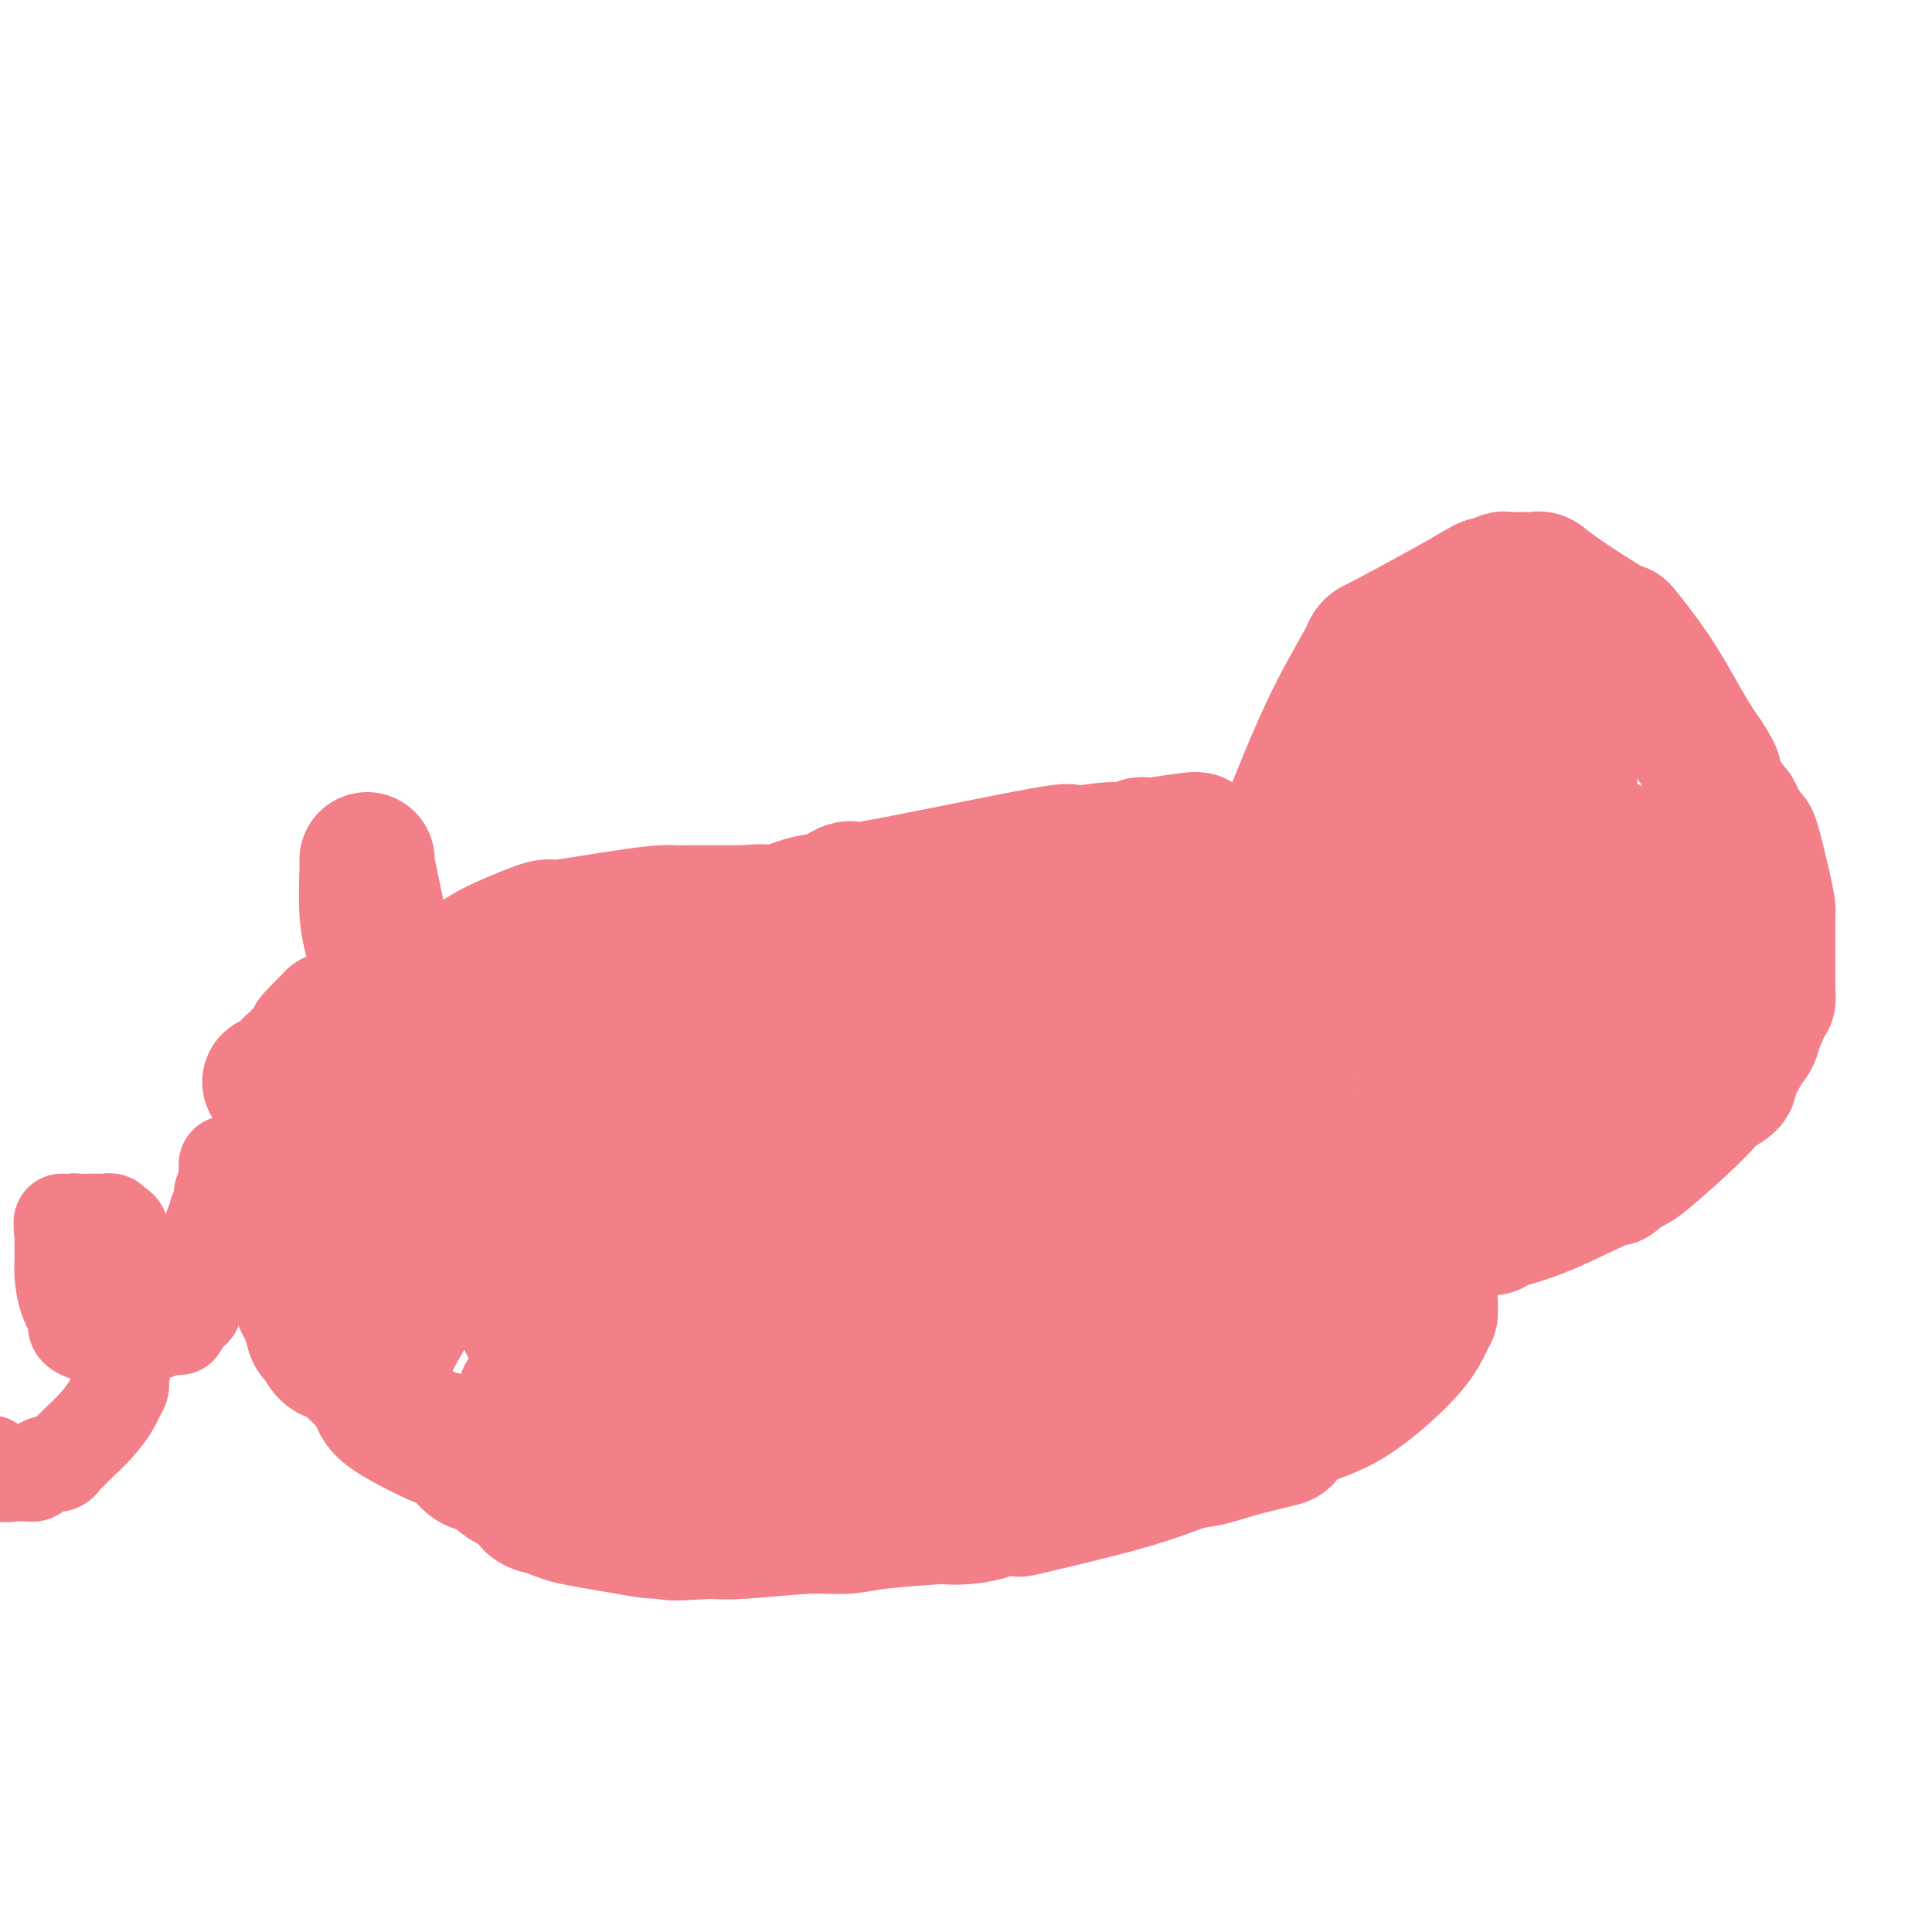 <svg viewBox='0 0 400 400' version='1.1' xmlns='http://www.w3.org/2000/svg' xmlns:xlink='http://www.w3.org/1999/xlink'><g fill='none' stroke='#F37F89' stroke-width='28' stroke-linecap='round' stroke-linejoin='round'><path d='M56,224c-0.119,0.008 -0.238,0.016 0,0c0.238,-0.016 0.835,-0.057 1,0c0.165,0.057 -0.100,0.213 0,0c0.100,-0.213 0.566,-0.793 1,-1c0.434,-0.207 0.834,-0.041 1,0c0.166,0.041 0.096,-0.045 0,0c-0.096,0.045 -0.219,0.220 0,0c0.219,-0.220 0.781,-0.833 1,-1c0.219,-0.167 0.096,0.114 0,0c-0.096,-0.114 -0.166,-0.622 0,-1c0.166,-0.378 0.569,-0.626 1,-1c0.431,-0.374 0.890,-0.873 1,-1c0.110,-0.127 -0.129,0.120 0,0c0.129,-0.120 0.627,-0.606 1,-1c0.373,-0.394 0.622,-0.697 1,-1c0.378,-0.303 0.885,-0.607 1,-1c0.115,-0.393 -0.161,-0.875 0,-1c0.161,-0.125 0.760,0.107 1,0c0.240,-0.107 0.120,-0.554 0,-1'/><path d='M66,214c1.729,-1.785 1.051,-1.249 1,-1c-0.051,0.249 0.525,0.210 1,0c0.475,-0.210 0.848,-0.592 1,-1c0.152,-0.408 0.082,-0.841 0,-1c-0.082,-0.159 -0.175,-0.045 0,0c0.175,0.045 0.618,0.019 1,0c0.382,-0.019 0.703,-0.032 1,0c0.297,0.032 0.569,0.111 1,0c0.431,-0.111 1.019,-0.410 2,-1c0.981,-0.590 2.354,-1.472 4,-2c1.646,-0.528 3.566,-0.703 5,-1c1.434,-0.297 2.382,-0.715 3,-1c0.618,-0.285 0.906,-0.435 2,-1c1.094,-0.565 2.992,-1.545 4,-2c1.008,-0.455 1.124,-0.385 2,-1c0.876,-0.615 2.513,-1.917 4,-3c1.487,-1.083 2.826,-1.949 5,-3c2.174,-1.051 5.184,-2.288 7,-3c1.816,-0.712 2.436,-0.898 3,-1c0.564,-0.102 1.070,-0.118 1,0c-0.070,0.118 -0.716,0.371 2,0c2.716,-0.371 8.795,-1.367 13,-2c4.205,-0.633 6.535,-0.902 8,-1c1.465,-0.098 2.066,-0.026 3,0c0.934,0.026 2.200,0.007 3,0c0.800,-0.007 1.134,-0.002 2,0c0.866,0.002 2.262,0.001 3,0c0.738,-0.001 0.816,-0.000 1,0c0.184,0.000 0.473,0.000 1,0c0.527,-0.000 1.294,-0.000 2,0c0.706,0.000 1.353,0.000 2,0'/><path d='M154,189c6.414,-0.456 1.949,-0.095 1,0c-0.949,0.095 1.619,-0.075 3,0c1.381,0.075 1.575,0.395 3,0c1.425,-0.395 4.080,-1.506 6,-2c1.920,-0.494 3.105,-0.373 5,-1c1.895,-0.627 4.499,-2.004 4,-2c-0.499,0.004 -4.100,1.389 4,0c8.100,-1.389 27.900,-5.553 36,-7c8.100,-1.447 4.500,-0.178 5,0c0.500,0.178 5.101,-0.737 8,-1c2.899,-0.263 4.096,0.126 5,0c0.904,-0.126 1.514,-0.766 2,-1c0.486,-0.234 0.848,-0.063 1,0c0.152,0.063 0.092,0.017 0,0c-0.092,-0.017 -0.218,-0.005 0,0c0.218,0.005 0.780,0.001 1,0c0.220,-0.001 0.098,-0.000 0,0c-0.098,0.000 -0.171,0.000 0,0c0.171,-0.000 0.585,-0.000 1,0'/><path d='M239,175c14.217,-2.209 7.259,-0.732 6,0c-1.259,0.732 3.179,0.718 5,1c1.821,0.282 1.024,0.860 1,1c-0.024,0.140 0.725,-0.160 1,0c0.275,0.160 0.078,0.779 0,1c-0.078,0.221 -0.036,0.045 0,0c0.036,-0.045 0.066,0.041 0,0c-0.066,-0.041 -0.228,-0.208 0,0c0.228,0.208 0.847,0.790 1,1c0.153,0.210 -0.160,0.048 0,0c0.160,-0.048 0.794,0.018 1,0c0.206,-0.018 -0.015,-0.120 0,0c0.015,0.120 0.267,0.463 2,1c1.733,0.537 4.947,1.269 8,2c3.053,0.731 5.946,1.463 8,2c2.054,0.537 3.268,0.880 4,1c0.732,0.120 0.980,0.018 1,0c0.020,-0.018 -0.189,0.048 0,0c0.189,-0.048 0.776,-0.209 1,0c0.224,0.209 0.084,0.787 0,1c-0.084,0.213 -0.111,0.061 0,0c0.111,-0.061 0.359,-0.030 1,0c0.641,0.030 1.674,0.061 2,0c0.326,-0.061 -0.056,-0.214 0,0c0.056,0.214 0.551,0.793 1,1c0.449,0.207 0.852,0.041 1,0c0.148,-0.041 0.040,0.041 0,0c-0.040,-0.041 -0.011,-0.207 0,0c0.011,0.207 0.003,0.786 0,1c-0.003,0.214 -0.001,0.061 0,0c0.001,-0.061 0.000,-0.031 0,0'/><path d='M283,188c6.823,1.950 1.880,0.327 0,0c-1.880,-0.327 -0.696,0.644 0,1c0.696,0.356 0.904,0.098 1,0c0.096,-0.098 0.081,-0.034 0,0c-0.081,0.034 -0.229,0.039 0,0c0.229,-0.039 0.836,-0.122 1,0c0.164,0.122 -0.114,0.448 0,1c0.114,0.552 0.619,1.329 1,2c0.381,0.671 0.638,1.238 1,2c0.362,0.762 0.829,1.721 1,2c0.171,0.279 0.046,-0.123 0,0c-0.046,0.123 -0.012,0.769 0,1c0.012,0.231 0.003,0.047 0,0c-0.003,-0.047 -0.001,0.044 0,0c0.001,-0.044 0.000,-0.223 0,0c-0.000,0.223 -0.000,0.848 0,1c0.000,0.152 0.000,-0.170 0,0c-0.000,0.170 -0.001,0.833 0,1c0.001,0.167 0.005,-0.160 0,0c-0.005,0.160 -0.017,0.809 0,1c0.017,0.191 0.064,-0.075 0,0c-0.064,0.075 -0.237,0.489 0,1c0.237,0.511 0.886,1.117 1,1c0.114,-0.117 -0.305,-0.957 0,0c0.305,0.957 1.336,3.709 2,6c0.664,2.291 0.962,4.119 1,5c0.038,0.881 -0.183,0.813 0,1c0.183,0.187 0.771,0.627 1,1c0.229,0.373 0.100,0.677 0,1c-0.100,0.323 -0.171,0.664 0,1c0.171,0.336 0.586,0.668 1,1'/><path d='M294,218c1.701,4.851 0.455,1.979 0,1c-0.455,-0.979 -0.118,-0.065 0,0c0.118,0.065 0.016,-0.718 0,5c-0.016,5.718 0.052,17.937 0,24c-0.052,6.063 -0.224,5.971 0,6c0.224,0.029 0.845,0.178 1,1c0.155,0.822 -0.155,2.315 0,3c0.155,0.685 0.773,0.561 1,1c0.227,0.439 0.061,1.441 0,2c-0.061,0.559 -0.016,0.674 0,1c0.016,0.326 0.004,0.864 0,1c-0.004,0.136 -0.001,-0.128 0,0c0.001,0.128 0.000,0.650 0,1c-0.000,0.350 -0.000,0.529 0,1c0.000,0.471 0.000,1.236 0,2'/><path d='M296,267c0.308,7.798 0.078,2.794 0,1c-0.078,-1.794 -0.004,-0.378 0,1c0.004,1.378 -0.064,2.718 0,3c0.064,0.282 0.258,-0.494 0,0c-0.258,0.494 -0.967,2.259 -2,4c-1.033,1.741 -2.390,3.460 -5,6c-2.610,2.540 -6.475,5.902 -10,8c-3.525,2.098 -6.711,2.934 -9,4c-2.289,1.066 -3.679,2.364 -4,3c-0.321,0.636 0.429,0.611 -1,1c-1.429,0.389 -5.035,1.191 -8,2c-2.965,0.809 -5.287,1.625 -7,2c-1.713,0.375 -2.816,0.310 -5,1c-2.184,0.690 -5.451,2.135 -12,4c-6.549,1.865 -16.382,4.150 -20,5c-3.618,0.850 -1.020,0.267 -1,0c0.020,-0.267 -2.538,-0.216 -4,0c-1.462,0.216 -1.829,0.596 -3,1c-1.171,0.404 -3.147,0.830 -5,1c-1.853,0.170 -3.583,0.083 -4,0c-0.417,-0.083 0.480,-0.162 -2,0c-2.480,0.162 -8.336,0.566 -12,1c-3.664,0.434 -5.137,0.900 -7,1c-1.863,0.100 -4.117,-0.165 -8,0c-3.883,0.165 -9.395,0.762 -13,1c-3.605,0.238 -5.302,0.119 -7,0'/><path d='M147,317c-11.621,0.765 -7.673,0.176 -7,0c0.673,-0.176 -1.928,0.059 -4,0c-2.072,-0.059 -3.616,-0.412 -7,-1c-3.384,-0.588 -8.609,-1.412 -11,-2c-2.391,-0.588 -1.949,-0.942 -2,-1c-0.051,-0.058 -0.595,0.178 -1,0c-0.405,-0.178 -0.669,-0.772 -1,-1c-0.331,-0.228 -0.727,-0.090 -1,0c-0.273,0.090 -0.422,0.133 -1,0c-0.578,-0.133 -1.586,-0.440 -2,-1c-0.414,-0.560 -0.234,-1.373 -1,-2c-0.766,-0.627 -2.479,-1.070 -4,-2c-1.521,-0.930 -2.851,-2.349 -4,-3c-1.149,-0.651 -2.119,-0.535 -3,-1c-0.881,-0.465 -1.674,-1.510 -2,-2c-0.326,-0.490 -0.185,-0.425 -1,-1c-0.815,-0.575 -2.584,-1.791 -3,-2c-0.416,-0.209 0.523,0.589 -1,0c-1.523,-0.589 -5.508,-2.564 -8,-4c-2.492,-1.436 -3.490,-2.331 -4,-3c-0.510,-0.669 -0.532,-1.111 -1,-2c-0.468,-0.889 -1.382,-2.226 -2,-3c-0.618,-0.774 -0.941,-0.985 -1,-1c-0.059,-0.015 0.146,0.167 0,0c-0.146,-0.167 -0.645,-0.683 -1,-1c-0.355,-0.317 -0.567,-0.436 -1,-1c-0.433,-0.564 -1.086,-1.574 -2,-2c-0.914,-0.426 -2.090,-0.269 -3,-1c-0.910,-0.731 -1.553,-2.351 -2,-3c-0.447,-0.649 -0.699,-0.328 -1,-1c-0.301,-0.672 -0.650,-2.336 -1,-4'/><path d='M64,272c-2.547,-3.587 -1.415,-3.055 -1,-3c0.415,0.055 0.111,-0.366 0,-1c-0.111,-0.634 -0.030,-1.480 0,-2c0.030,-0.520 0.008,-0.716 0,-1c-0.008,-0.284 -0.002,-0.658 0,-1c0.002,-0.342 0.001,-0.652 0,-1c-0.001,-0.348 -0.000,-0.733 0,-1c0.000,-0.267 0.000,-0.414 0,-1c-0.000,-0.586 -0.000,-1.610 0,-2c0.000,-0.390 0.000,-0.145 0,0c-0.000,0.145 -0.000,0.192 0,0c0.000,-0.192 0.000,-0.622 0,-1c-0.000,-0.378 -0.000,-0.704 0,-1c0.000,-0.296 0.000,-0.563 0,-1c-0.000,-0.437 0.000,-1.044 0,-2c-0.000,-0.956 -0.000,-2.260 0,-3c0.000,-0.740 0.000,-0.916 0,-1c-0.000,-0.084 -0.000,-0.078 0,0c0.000,0.078 0.000,0.227 0,0c-0.000,-0.227 -0.000,-0.830 0,-1c0.000,-0.170 0.000,0.094 0,0c-0.000,-0.094 -0.000,-0.546 0,-1c0.000,-0.454 0.001,-0.910 0,-1c-0.001,-0.090 -0.005,0.185 0,0c0.005,-0.185 0.017,-0.830 0,-1c-0.017,-0.170 -0.065,0.134 0,0c0.065,-0.134 0.241,-0.707 0,-1c-0.241,-0.293 -0.900,-0.305 -1,0c-0.100,0.305 0.358,0.928 0,-2c-0.358,-2.928 -1.531,-9.408 0,-14c1.531,-4.592 5.765,-7.296 10,-10'/><path d='M72,219c2.906,-2.627 5.171,-4.194 6,-5c0.829,-0.806 0.222,-0.852 0,-1c-0.222,-0.148 -0.060,-0.399 0,0c0.060,0.399 0.016,1.449 0,2c-0.016,0.551 -0.004,0.604 0,4c0.004,3.396 0.001,10.134 0,15c-0.001,4.866 -0.000,7.861 0,10c0.000,2.139 0.000,3.422 0,7c-0.000,3.578 -0.000,9.450 0,12c0.000,2.550 0.000,1.777 0,2c-0.000,0.223 -0.000,1.441 0,2c0.000,0.559 0.000,0.458 0,2c-0.000,1.542 -0.000,4.726 0,7c0.000,2.274 0.000,3.637 0,5'/><path d='M78,281c0.000,10.773 0.001,4.206 0,2c-0.001,-2.206 -0.002,-0.049 0,1c0.002,1.049 0.008,0.992 0,1c-0.008,0.008 -0.030,0.082 0,0c0.030,-0.082 0.113,-0.320 0,0c-0.113,0.320 -0.421,1.199 0,0c0.421,-1.199 1.571,-4.476 4,-9c2.429,-4.524 6.137,-10.296 10,-17c3.863,-6.704 7.882,-14.342 12,-22c4.118,-7.658 8.337,-15.337 10,-19c1.663,-3.663 0.771,-3.311 1,-4c0.229,-0.689 1.578,-2.419 2,-3c0.422,-0.581 -0.083,-0.015 0,0c0.083,0.015 0.755,-0.523 1,-1c0.245,-0.477 0.065,-0.894 0,-1c-0.065,-0.106 -0.014,0.098 0,0c0.014,-0.098 -0.010,-0.497 0,0c0.010,0.497 0.055,1.891 0,1c-0.055,-0.891 -0.211,-4.066 0,3c0.211,7.066 0.789,24.372 1,31c0.211,6.628 0.057,2.577 0,6c-0.057,3.423 -0.015,14.320 0,21c0.015,6.680 0.004,9.145 0,10c-0.004,0.855 -0.001,0.102 0,0c0.001,-0.102 0.001,0.449 0,1'/><path d='M119,282c0.067,11.145 -0.765,3.508 -1,1c-0.235,-2.508 0.128,0.114 0,0c-0.128,-0.114 -0.749,-2.963 0,0c0.749,2.963 2.866,11.739 -4,0c-6.866,-11.739 -22.714,-43.991 -29,-57c-6.286,-13.009 -3.009,-6.773 -2,-7c1.009,-0.227 -0.249,-6.916 -1,-11c-0.751,-4.084 -0.996,-5.563 -1,-6c-0.004,-0.437 0.234,0.167 0,0c-0.234,-0.167 -0.938,-1.106 -1,-1c-0.062,0.106 0.519,1.258 0,-2c-0.519,-3.258 -2.139,-10.926 -3,-15c-0.861,-4.074 -0.964,-4.556 -1,-5c-0.036,-0.444 -0.006,-0.852 0,-1c0.006,-0.148 -0.012,-0.036 0,0c0.012,0.036 0.053,-0.004 0,2c-0.053,2.004 -0.201,6.053 0,9c0.201,2.947 0.750,4.792 2,9c1.250,4.208 3.200,10.777 5,15c1.800,4.223 3.451,6.099 4,7c0.549,0.901 -0.002,0.828 0,1c0.002,0.172 0.558,0.589 1,1c0.442,0.411 0.770,0.814 1,1c0.230,0.186 0.361,0.153 1,1c0.639,0.847 1.788,2.574 3,5c1.212,2.426 2.489,5.550 3,7c0.511,1.450 0.255,1.225 0,1'/><path d='M96,237c2.255,3.891 1.393,1.617 1,1c-0.393,-0.617 -0.315,0.423 0,1c0.315,0.577 0.869,0.690 1,1c0.131,0.310 -0.159,0.815 0,1c0.159,0.185 0.769,0.050 1,0c0.231,-0.050 0.084,-0.013 0,0c-0.084,0.013 -0.104,0.004 0,0c0.104,-0.004 0.333,-0.001 2,0c1.667,0.001 4.772,0.000 8,0c3.228,-0.000 6.577,-0.000 14,0c7.423,0.000 18.919,-0.000 29,0c10.081,0.000 18.747,0.000 23,0c4.253,-0.000 4.091,-0.001 6,0c1.909,0.001 5.887,0.002 8,0c2.113,-0.002 2.359,-0.007 3,0c0.641,0.007 1.677,0.026 3,0c1.323,-0.026 2.933,-0.098 4,0c1.067,0.098 1.592,0.366 3,0c1.408,-0.366 3.697,-1.366 5,-2c1.303,-0.634 1.618,-0.902 2,-1c0.382,-0.098 0.832,-0.027 1,0c0.168,0.027 0.055,0.008 0,0c-0.055,-0.008 -0.052,-0.006 0,0c0.052,0.006 0.155,0.016 0,0c-0.155,-0.016 -0.566,-0.057 0,-1c0.566,-0.943 2.111,-2.789 0,-6c-2.111,-3.211 -7.876,-7.788 -12,-10c-4.124,-2.212 -6.607,-2.061 -12,-2c-5.393,0.061 -13.697,0.030 -22,0'/><path d='M164,219c-6.109,-0.354 -4.380,-0.239 -4,0c0.380,0.239 -0.588,0.601 -6,0c-5.412,-0.601 -15.269,-2.165 -19,-3c-3.731,-0.835 -1.338,-0.941 -1,-1c0.338,-0.059 -1.379,-0.071 -2,0c-0.621,0.071 -0.146,0.226 0,0c0.146,-0.226 -0.039,-0.832 0,-1c0.039,-0.168 0.300,0.101 0,0c-0.300,-0.101 -1.161,-0.574 -1,-1c0.161,-0.426 1.343,-0.806 0,-1c-1.343,-0.194 -5.210,-0.201 0,-1c5.210,-0.799 19.498,-2.389 29,-3c9.502,-0.611 14.219,-0.244 16,0c1.781,0.244 0.628,0.363 3,0c2.372,-0.363 8.271,-1.208 12,-2c3.729,-0.792 5.289,-1.532 6,-2c0.711,-0.468 0.575,-0.665 1,-1c0.425,-0.335 1.413,-0.807 2,-1c0.587,-0.193 0.773,-0.108 1,0c0.227,0.108 0.494,0.239 1,0c0.506,-0.239 1.252,-0.849 2,-1c0.748,-0.151 1.500,0.156 2,0c0.500,-0.156 0.749,-0.774 1,-1c0.251,-0.226 0.504,-0.060 1,0c0.496,0.060 1.235,0.013 2,0c0.765,-0.013 1.557,0.007 2,0c0.443,-0.007 0.539,-0.040 1,0c0.461,0.040 1.289,0.155 3,0c1.711,-0.155 4.307,-0.580 6,-1c1.693,-0.420 2.484,-0.834 3,-1c0.516,-0.166 0.758,-0.083 1,0'/><path d='M226,198c7.980,-1.547 4.429,-0.415 4,0c-0.429,0.415 2.262,0.111 4,0c1.738,-0.111 2.521,-0.030 3,0c0.479,0.030 0.653,0.008 1,0c0.347,-0.008 0.867,-0.001 1,0c0.133,0.001 -0.121,-0.004 0,0c0.121,0.004 0.618,0.016 1,0c0.382,-0.016 0.650,-0.061 1,0c0.350,0.061 0.783,0.228 1,0c0.217,-0.228 0.220,-0.849 1,-1c0.780,-0.151 2.338,0.170 3,0c0.662,-0.170 0.429,-0.830 1,-1c0.571,-0.170 1.947,0.151 3,0c1.053,-0.151 1.784,-0.772 2,-1c0.216,-0.228 -0.083,-0.061 0,0c0.083,0.061 0.548,0.017 1,0c0.452,-0.017 0.892,-0.005 1,0c0.108,0.005 -0.114,0.005 0,0c0.114,-0.005 0.566,-0.015 1,0c0.434,0.015 0.849,0.056 1,0c0.151,-0.056 0.036,-0.208 0,0c-0.036,0.208 0.007,0.775 0,1c-0.007,0.225 -0.066,0.106 0,0c0.066,-0.106 0.255,-0.201 1,1c0.745,1.201 2.046,3.698 3,5c0.954,1.302 1.562,1.409 2,2c0.438,0.591 0.706,1.667 1,2c0.294,0.333 0.615,-0.076 1,0c0.385,0.076 0.834,0.636 1,1c0.166,0.364 0.047,0.533 0,1c-0.047,0.467 -0.024,1.234 0,2'/><path d='M265,210c1.392,2.500 0.372,1.250 0,1c-0.372,-0.250 -0.096,0.500 0,1c0.096,0.500 0.012,0.750 0,1c-0.012,0.250 0.049,0.500 0,1c-0.049,0.500 -0.209,1.250 0,2c0.209,0.750 0.788,1.501 1,2c0.212,0.499 0.057,0.745 0,1c-0.057,0.255 -0.015,0.517 0,1c0.015,0.483 0.004,1.187 0,2c-0.004,0.813 -0.001,1.735 0,2c0.001,0.265 0.000,-0.126 0,0c-0.000,0.126 -0.000,0.769 0,1c0.000,0.231 0.000,0.051 0,1c-0.000,0.949 -0.000,3.028 0,4c0.000,0.972 0.001,0.836 0,1c-0.001,0.164 -0.003,0.627 0,1c0.003,0.373 0.013,0.656 0,1c-0.013,0.344 -0.048,0.750 0,1c0.048,0.250 0.181,0.344 0,1c-0.181,0.656 -0.674,1.875 -1,3c-0.326,1.125 -0.483,2.158 -1,4c-0.517,1.842 -1.394,4.494 -2,6c-0.606,1.506 -0.941,1.868 -1,2c-0.059,0.132 0.160,0.035 0,0c-0.160,-0.035 -0.697,-0.010 -1,0c-0.303,0.010 -0.372,0.003 0,0c0.372,-0.003 1.186,-0.001 2,0'/><path d='M262,250c-0.011,2.521 1.963,0.322 4,0c2.037,-0.322 4.138,1.233 6,2c1.862,0.767 3.483,0.745 4,1c0.517,0.255 -0.072,0.786 0,1c0.072,0.214 0.806,0.109 1,0c0.194,-0.109 -0.151,-0.222 0,0c0.151,0.222 0.797,0.780 1,1c0.203,0.220 -0.037,0.101 1,2c1.037,1.899 3.350,5.815 5,9c1.650,3.185 2.638,5.638 3,7c0.362,1.362 0.097,1.633 0,2c-0.097,0.367 -0.026,0.830 0,1c0.026,0.170 0.007,0.045 0,0c-0.007,-0.045 -0.000,-0.012 0,0c0.000,0.012 -0.005,0.003 0,0c0.005,-0.003 0.022,-0.001 0,0c-0.022,0.001 -0.083,0.000 0,0c0.083,-0.000 0.308,-0.000 0,0c-0.308,0.000 -1.151,0.000 -2,0c-0.849,-0.000 -1.706,-0.000 -3,0c-1.294,0.000 -3.025,0.000 -7,0c-3.975,-0.000 -10.192,-0.000 -13,0c-2.808,0.000 -2.206,0.000 -2,0c0.206,-0.000 0.017,-0.000 -2,0c-2.017,0.000 -5.862,0.000 -11,0c-5.138,-0.000 -11.569,-0.000 -18,0'/><path d='M229,276c-9.969,-0.000 -5.890,-0.000 -5,0c0.890,0.000 -1.409,0.000 -5,0c-3.591,-0.000 -8.474,-0.000 -11,0c-2.526,0.000 -2.694,0.000 -4,0c-1.306,-0.000 -3.751,-0.001 -9,0c-5.249,0.001 -13.301,0.004 -19,0c-5.699,-0.004 -9.044,-0.015 -11,0c-1.956,0.015 -2.522,0.057 -3,0c-0.478,-0.057 -0.867,-0.211 -3,0c-2.133,0.211 -6.011,0.787 -8,1c-1.989,0.213 -2.091,0.061 -2,0c0.091,-0.061 0.373,-0.033 0,0c-0.373,0.033 -1.402,0.069 -2,0c-0.598,-0.069 -0.765,-0.242 -1,0c-0.235,0.242 -0.539,0.901 -1,1c-0.461,0.099 -1.078,-0.362 -2,0c-0.922,0.362 -2.150,1.547 -3,2c-0.850,0.453 -1.323,0.174 -2,0c-0.677,-0.174 -1.558,-0.243 -2,0c-0.442,0.243 -0.444,0.797 -1,1c-0.556,0.203 -1.666,0.053 -2,0c-0.334,-0.053 0.107,-0.010 0,0c-0.107,0.010 -0.761,-0.011 -1,0c-0.239,0.011 -0.064,0.056 0,0c0.064,-0.056 0.017,-0.212 0,0c-0.017,0.212 -0.005,0.792 0,1c0.005,0.208 0.001,0.046 0,0c-0.001,-0.046 -0.000,0.026 0,0c0.000,-0.026 0.000,-0.150 0,0c-0.000,0.150 -0.000,0.575 0,1'/><path d='M132,283c-4.232,1.017 -1.313,0.061 0,0c1.313,-0.061 1.019,0.774 0,1c-1.019,0.226 -2.763,-0.156 0,2c2.763,2.156 10.033,6.851 13,9c2.967,2.149 1.630,1.753 2,2c0.370,0.247 2.448,1.137 4,2c1.552,0.863 2.578,1.697 3,2c0.422,0.303 0.240,0.073 1,0c0.760,-0.073 2.461,0.012 4,0c1.539,-0.012 2.914,-0.121 4,0c1.086,0.121 1.882,0.471 4,0c2.118,-0.471 5.559,-1.762 9,-3c3.441,-1.238 6.882,-2.422 9,-3c2.118,-0.578 2.912,-0.551 5,-1c2.088,-0.449 5.468,-1.374 7,-2c1.532,-0.626 1.215,-0.952 1,-1c-0.215,-0.048 -0.330,0.183 0,0c0.330,-0.183 1.104,-0.781 2,-1c0.896,-0.219 1.914,-0.059 3,0c1.086,0.059 2.240,0.016 4,0c1.760,-0.016 4.127,-0.004 6,0c1.873,0.004 3.251,0.001 7,0c3.749,-0.001 9.869,-0.000 16,0c6.131,0.000 12.274,0.000 15,0c2.726,-0.000 2.037,-0.000 2,0c-0.037,0.000 0.579,0.000 1,0c0.421,-0.000 0.649,-0.000 1,0c0.351,0.000 0.826,0.000 1,0c0.174,-0.000 0.047,-0.000 0,0c-0.047,0.000 -0.013,0.000 0,0c0.013,-0.000 0.007,-0.000 0,0'/><path d='M256,290c-4.654,-0.226 -44.289,-0.793 -61,-1c-16.711,-0.207 -10.499,-0.056 -8,0c2.499,0.056 1.285,0.015 -2,0c-3.285,-0.015 -8.640,-0.004 -17,0c-8.360,0.004 -19.724,0.001 -23,0c-3.276,-0.001 1.537,-0.000 -1,0c-2.537,0.000 -12.423,0.000 -19,0c-6.577,-0.000 -9.847,0.000 -11,0c-1.153,-0.000 -0.191,-0.000 0,0c0.191,0.000 -0.388,0.001 -1,0c-0.612,-0.001 -1.257,-0.003 -2,0c-0.743,0.003 -1.582,0.011 -2,0c-0.418,-0.011 -0.413,-0.040 0,0c0.413,0.040 1.235,0.148 1,0c-0.235,-0.148 -1.528,-0.552 7,-7c8.528,-6.448 26.875,-18.941 37,-26c10.125,-7.059 12.028,-8.685 12,-10c-0.028,-1.315 -1.987,-2.318 10,-9c11.987,-6.682 37.919,-19.043 50,-24c12.081,-4.957 10.311,-2.509 11,-2c0.689,0.509 3.837,-0.922 6,-2c2.163,-1.078 3.343,-1.804 4,-2c0.657,-0.196 0.792,0.140 1,0c0.208,-0.140 0.488,-0.754 1,-1c0.512,-0.246 1.256,-0.123 2,0'/><path d='M251,206c4.006,-1.075 1.521,-0.261 1,0c-0.521,0.261 0.923,-0.031 2,0c1.077,0.031 1.786,0.385 2,0c0.214,-0.385 -0.068,-1.510 0,0c0.068,1.510 0.485,5.656 0,9c-0.485,3.344 -1.871,5.886 -4,8c-2.129,2.114 -5.001,3.799 -7,5c-1.999,1.201 -3.125,1.916 -7,3c-3.875,1.084 -10.499,2.536 -14,3c-3.501,0.464 -3.878,-0.062 -4,0c-0.122,0.062 0.012,0.711 0,1c-0.012,0.289 -0.170,0.218 0,0c0.170,-0.218 0.669,-0.584 0,0c-0.669,0.584 -2.505,2.118 0,0c2.505,-2.118 9.350,-7.888 13,-11c3.650,-3.112 4.106,-3.568 5,-4c0.894,-0.432 2.225,-0.841 3,-1c0.775,-0.159 0.995,-0.067 1,0c0.005,0.067 -0.205,0.110 0,0c0.205,-0.110 0.825,-0.372 1,0c0.175,0.372 -0.093,1.377 0,7c0.093,5.623 0.549,15.863 0,24c-0.549,8.137 -2.103,14.172 -3,18c-0.897,3.828 -1.137,5.449 -3,8c-1.863,2.551 -5.348,6.033 -8,8c-2.652,1.967 -4.472,2.419 -6,3c-1.528,0.581 -2.764,1.290 -4,2'/><path d='M219,289c-2.964,1.966 -1.375,0.380 -1,0c0.375,-0.380 -0.463,0.447 -1,0c-0.537,-0.447 -0.771,-2.167 -1,0c-0.229,2.167 -0.451,8.220 -1,0c-0.549,-8.220 -1.425,-30.714 -2,-39c-0.575,-8.286 -0.849,-2.364 0,-1c0.849,1.364 2.820,-1.831 4,-3c1.180,-1.169 1.570,-0.313 2,0c0.430,0.313 0.899,0.084 1,0c0.101,-0.084 -0.165,-0.022 0,0c0.165,0.022 0.761,0.006 1,0c0.239,-0.006 0.120,-0.002 0,0c-0.120,0.002 -0.242,0.000 0,0c0.242,-0.000 0.848,0.000 1,0c0.152,-0.000 -0.152,-0.001 0,0c0.152,0.001 0.759,0.003 1,0c0.241,-0.003 0.118,-0.012 0,0c-0.118,0.012 -0.229,0.044 0,0c0.229,-0.044 0.798,-0.166 1,0c0.202,0.166 0.038,0.619 0,1c-0.038,0.381 0.052,0.691 0,1c-0.052,0.309 -0.246,0.619 0,1c0.246,0.381 0.931,0.834 0,1c-0.931,0.166 -3.477,0.044 -5,0c-1.523,-0.044 -2.023,-0.012 -5,0c-2.977,0.012 -8.433,0.003 -11,0c-2.567,-0.003 -2.246,-0.001 -2,0c0.246,0.001 0.416,0.000 0,0c-0.416,-0.000 -1.420,-0.000 -2,0c-0.580,0.000 -0.737,0.000 -1,0c-0.263,-0.000 -0.631,-0.000 -1,0'/><path d='M197,250c-3.586,0.001 -1.549,0.004 -1,0c0.549,-0.004 -0.388,-0.015 -1,0c-0.612,0.015 -0.898,0.057 -1,0c-0.102,-0.057 -0.018,-0.212 0,0c0.018,0.212 -0.029,0.792 0,1c0.029,0.208 0.132,0.043 0,0c-0.132,-0.043 -0.501,0.034 -1,0c-0.499,-0.034 -1.127,-0.181 -2,0c-0.873,0.181 -1.989,0.690 -3,1c-1.011,0.310 -1.916,0.423 -4,1c-2.084,0.577 -5.347,1.619 -7,2c-1.653,0.381 -1.697,0.102 -2,0c-0.303,-0.102 -0.866,-0.027 -1,0c-0.134,0.027 0.160,0.007 0,0c-0.160,-0.007 -0.774,-0.002 -1,0c-0.226,0.002 -0.065,0.001 0,0c0.065,-0.001 0.032,-0.000 0,0'/></g>
<g fill='none' stroke='#F37F89' stroke-width='20' stroke-linecap='round' stroke-linejoin='round'><path d='M47,241c0.009,0.357 0.017,0.714 0,1c-0.017,0.286 -0.061,0.500 0,1c0.061,0.500 0.227,1.285 0,2c-0.227,0.715 -0.849,1.358 -1,2c-0.151,0.642 0.167,1.283 0,2c-0.167,0.717 -0.819,1.512 -1,2c-0.181,0.488 0.110,0.670 0,1c-0.110,0.330 -0.622,0.809 -1,2c-0.378,1.191 -0.623,3.094 -1,5c-0.377,1.906 -0.886,3.817 -1,5c-0.114,1.183 0.167,1.640 0,2c-0.167,0.360 -0.780,0.622 -1,1c-0.220,0.378 -0.045,0.871 0,1c0.045,0.129 -0.040,-0.105 0,0c0.040,0.105 0.204,0.549 0,1c-0.204,0.451 -0.776,0.908 -1,1c-0.224,0.092 -0.101,-0.182 0,0c0.101,0.182 0.181,0.818 0,1c-0.181,0.182 -0.623,-0.091 -1,0c-0.377,0.091 -0.688,0.545 -1,1'/><path d='M38,272c-1.519,4.918 -0.816,1.714 -1,1c-0.184,-0.714 -1.255,1.063 -3,2c-1.745,0.937 -4.164,1.036 -5,1c-0.836,-0.036 -0.088,-0.206 0,0c0.088,0.206 -0.483,0.787 -1,1c-0.517,0.213 -0.979,0.057 -1,0c-0.021,-0.057 0.398,-0.015 0,0c-0.398,0.015 -1.612,0.004 -2,0c-0.388,-0.004 0.051,-0.001 0,0c-0.051,0.001 -0.591,0.001 -1,0c-0.409,-0.001 -0.687,-0.004 -1,0c-0.313,0.004 -0.660,0.016 -1,0c-0.340,-0.016 -0.673,-0.060 -1,0c-0.327,0.060 -0.648,0.223 -1,0c-0.352,-0.223 -0.733,-0.831 -1,-1c-0.267,-0.169 -0.418,0.102 -1,0c-0.582,-0.102 -1.596,-0.576 -2,-1c-0.404,-0.424 -0.199,-0.799 0,-1c0.199,-0.201 0.393,-0.228 0,-1c-0.393,-0.772 -1.373,-2.287 -2,-4c-0.627,-1.713 -0.900,-3.622 -1,-5c-0.100,-1.378 -0.027,-2.225 0,-3c0.027,-0.775 0.007,-1.480 0,-2c-0.007,-0.520 -0.002,-0.857 0,-1c0.002,-0.143 0.001,-0.094 0,0c-0.001,0.094 -0.000,0.232 0,0c0.000,-0.232 0.000,-0.833 0,-1c-0.000,-0.167 -0.000,0.100 0,0c0.000,-0.100 0.000,-0.565 0,-1c-0.000,-0.435 -0.000,-0.838 0,-1c0.000,-0.162 0.000,-0.081 0,0'/><path d='M13,255c-0.434,-3.337 -0.018,-1.679 0,-1c0.018,0.679 -0.360,0.378 0,0c0.360,-0.378 1.460,-0.833 2,-1c0.540,-0.167 0.522,-0.045 1,0c0.478,0.045 1.453,0.012 2,0c0.547,-0.012 0.667,-0.003 1,0c0.333,0.003 0.878,0.001 1,0c0.122,-0.001 -0.179,0.000 0,0c0.179,-0.000 0.836,-0.001 1,0c0.164,0.001 -0.167,0.004 0,0c0.167,-0.004 0.832,-0.016 1,0c0.168,0.016 -0.161,0.059 0,0c0.161,-0.059 0.813,-0.220 1,0c0.187,0.220 -0.090,0.823 0,1c0.090,0.177 0.546,-0.070 1,0c0.454,0.070 0.906,0.456 1,1c0.094,0.544 -0.171,1.246 0,2c0.171,0.754 0.778,1.561 1,2c0.222,0.439 0.060,0.509 0,1c-0.060,0.491 -0.016,1.404 0,2c0.016,0.596 0.004,0.877 0,1c-0.004,0.123 -0.001,0.090 0,0c0.001,-0.090 0.000,-0.235 0,0c-0.000,0.235 -0.000,0.851 0,1c0.000,0.149 0.000,-0.167 0,0c-0.000,0.167 -0.000,0.818 0,1c0.000,0.182 0.000,-0.106 0,0c-0.000,0.106 -0.000,0.605 0,1c0.000,0.395 0.000,0.684 0,1c-0.000,0.316 -0.000,0.658 0,1'/><path d='M26,268c0.309,2.106 0.083,0.372 0,0c-0.083,-0.372 -0.022,0.617 0,2c0.022,1.383 0.006,3.158 0,4c-0.006,0.842 -0.002,0.750 0,1c0.002,0.250 0.000,0.840 0,1c-0.000,0.160 0.001,-0.111 0,0c-0.001,0.111 -0.004,0.604 0,1c0.004,0.396 0.016,0.697 0,1c-0.016,0.303 -0.060,0.609 0,1c0.060,0.391 0.225,0.866 0,2c-0.225,1.134 -0.838,2.928 -1,4c-0.162,1.072 0.129,1.421 0,2c-0.129,0.579 -0.679,1.388 -1,2c-0.321,0.612 -0.415,1.028 -1,2c-0.585,0.972 -1.662,2.499 -3,4c-1.338,1.501 -2.939,2.976 -4,4c-1.061,1.024 -1.583,1.598 -2,2c-0.417,0.402 -0.727,0.633 -1,1c-0.273,0.367 -0.507,0.869 -1,1c-0.493,0.131 -1.245,-0.108 -2,0c-0.755,0.108 -1.514,0.565 -2,1c-0.486,0.435 -0.700,0.850 -1,1c-0.300,0.150 -0.685,0.035 -1,0c-0.315,-0.035 -0.559,0.011 -1,0c-0.441,-0.011 -1.080,-0.080 -2,0c-0.920,0.080 -2.120,0.309 -3,0c-0.880,-0.309 -1.440,-1.154 -2,-2'/></g>
<g fill='none' stroke='#F37F89' stroke-width='28' stroke-linecap='round' stroke-linejoin='round'><path d='M267,170c0.265,-0.684 0.530,-1.369 2,-5c1.470,-3.631 4.144,-10.209 7,-16c2.856,-5.791 5.893,-10.796 7,-13c1.107,-2.204 0.284,-1.609 3,-3c2.716,-1.391 8.969,-4.769 13,-7c4.031,-2.231 5.838,-3.316 7,-4c1.162,-0.684 1.677,-0.968 2,-1c0.323,-0.032 0.453,0.188 1,0c0.547,-0.188 1.512,-0.782 2,-1c0.488,-0.218 0.498,-0.058 1,0c0.502,0.058 1.496,0.014 2,0c0.504,-0.014 0.517,0.000 1,0c0.483,-0.000 1.434,-0.015 2,0c0.566,0.015 0.746,0.061 1,0c0.254,-0.061 0.583,-0.230 1,0c0.417,0.230 0.923,0.858 4,3c3.077,2.142 8.725,5.798 11,7c2.275,1.202 1.176,-0.051 2,1c0.824,1.051 3.571,4.405 6,8c2.429,3.595 4.538,7.429 6,10c1.462,2.571 2.275,3.877 3,5c0.725,1.123 1.363,2.061 2,3'/><path d='M353,157c3.150,4.813 1.525,3.347 1,3c-0.525,-0.347 0.048,0.426 1,2c0.952,1.574 2.281,3.949 3,5c0.719,1.051 0.826,0.776 1,1c0.174,0.224 0.415,0.946 1,2c0.585,1.054 1.516,2.440 2,3c0.484,0.560 0.522,0.295 1,2c0.478,1.705 1.396,5.379 2,8c0.604,2.621 0.894,4.189 1,5c0.106,0.811 0.028,0.866 0,1c-0.028,0.134 -0.008,0.348 0,1c0.008,0.652 0.002,1.743 0,3c-0.002,1.257 0.000,2.680 0,4c-0.000,1.320 -0.003,2.536 0,4c0.003,1.464 0.012,3.175 0,4c-0.012,0.825 -0.046,0.765 0,1c0.046,0.235 0.172,0.765 0,1c-0.172,0.235 -0.642,0.174 -1,1c-0.358,0.826 -0.605,2.538 -1,3c-0.395,0.462 -0.937,-0.325 -1,0c-0.063,0.325 0.354,1.764 0,3c-0.354,1.236 -1.478,2.271 -2,3c-0.522,0.729 -0.442,1.152 -1,2c-0.558,0.848 -1.754,2.120 -2,3c-0.246,0.880 0.460,1.368 0,2c-0.460,0.632 -2.085,1.410 -3,2c-0.915,0.590 -1.122,0.993 -2,2c-0.878,1.007 -2.429,2.617 -5,5c-2.571,2.383 -6.163,5.538 -8,7c-1.837,1.462 -1.918,1.231 -2,1'/><path d='M338,241c-2.931,2.403 -1.759,0.909 -2,1c-0.241,0.091 -1.897,1.765 -2,2c-0.103,0.235 1.345,-0.969 -1,0c-2.345,0.969 -8.485,4.112 -13,6c-4.515,1.888 -7.406,2.520 -9,3c-1.594,0.480 -1.890,0.806 -2,1c-0.110,0.194 -0.032,0.255 0,0c0.032,-0.255 0.019,-0.826 -2,0c-2.019,0.826 -6.045,3.050 -14,-1c-7.955,-4.050 -19.840,-14.374 -26,-20c-6.160,-5.626 -6.594,-6.556 -7,-7c-0.406,-0.444 -0.783,-0.404 -1,0c-0.217,0.404 -0.275,1.170 0,0c0.275,-1.170 0.882,-4.277 2,-8c1.118,-3.723 2.748,-8.064 4,-11c1.252,-2.936 2.126,-4.468 3,-6'/><path d='M268,201c1.249,-4.529 0.371,-3.351 1,-5c0.629,-1.649 2.764,-6.123 5,-10c2.236,-3.877 4.574,-7.156 7,-11c2.426,-3.844 4.941,-8.252 6,-10c1.059,-1.748 0.661,-0.836 1,-1c0.339,-0.164 1.414,-1.406 2,-2c0.586,-0.594 0.683,-0.541 1,-1c0.317,-0.459 0.855,-1.430 1,-2c0.145,-0.570 -0.105,-0.740 0,-1c0.105,-0.260 0.563,-0.609 1,-1c0.437,-0.391 0.853,-0.823 1,-1c0.147,-0.177 0.025,-0.099 0,0c-0.025,0.099 0.046,0.220 0,0c-0.046,-0.220 -0.211,-0.781 0,-1c0.211,-0.219 0.796,-0.097 1,0c0.204,0.097 0.026,0.170 1,0c0.974,-0.170 3.101,-0.585 5,-1c1.899,-0.415 3.571,-0.832 5,-1c1.429,-0.168 2.616,-0.086 3,0c0.384,0.086 -0.033,0.176 0,0c0.033,-0.176 0.516,-0.619 1,-1c0.484,-0.381 0.968,-0.702 1,-1c0.032,-0.298 -0.387,-0.574 0,-1c0.387,-0.426 1.581,-1.003 2,-2c0.419,-0.997 0.063,-2.414 0,-3c-0.063,-0.586 0.169,-0.343 0,0c-0.169,0.343 -0.738,0.785 0,0c0.738,-0.785 2.782,-2.796 0,0c-2.782,2.796 -10.391,10.398 -18,18'/><path d='M295,163c-3.060,3.477 -1.709,3.168 -3,7c-1.291,3.832 -5.224,11.804 -7,15c-1.776,3.196 -1.396,1.617 -1,1c0.396,-0.617 0.809,-0.270 1,0c0.191,0.270 0.160,0.465 5,0c4.840,-0.465 14.550,-1.588 21,-2c6.450,-0.412 9.641,-0.111 12,0c2.359,0.111 3.885,0.032 5,0c1.115,-0.032 1.819,-0.016 2,0c0.181,0.016 -0.162,0.033 0,0c0.162,-0.033 0.827,-0.115 1,0c0.173,0.115 -0.147,0.427 0,0c0.147,-0.427 0.762,-1.592 1,0c0.238,1.592 0.098,5.940 0,12c-0.098,6.060 -0.155,13.831 0,17c0.155,3.169 0.521,1.735 0,2c-0.521,0.265 -1.927,2.229 -3,3c-1.073,0.771 -1.811,0.351 -2,1c-0.189,0.649 0.170,2.369 -2,0c-2.170,-2.369 -6.869,-8.827 -11,-17c-4.131,-8.173 -7.695,-18.060 -9,-22c-1.305,-3.940 -0.350,-1.931 0,-3c0.350,-1.069 0.094,-5.214 0,-7c-0.094,-1.786 -0.025,-1.212 0,-1c0.025,0.212 0.007,0.060 0,0c-0.007,-0.060 -0.004,-0.030 0,0'/><path d='M305,169c-0.010,-1.929 -0.036,-1.253 0,-1c0.036,0.253 0.134,0.083 0,0c-0.134,-0.083 -0.499,-0.079 0,-1c0.499,-0.921 1.860,-2.765 10,0c8.140,2.765 23.057,10.141 29,14c5.943,3.859 2.913,4.200 2,5c-0.913,0.800 0.291,2.058 1,3c0.709,0.942 0.923,1.568 1,2c0.077,0.432 0.016,0.671 0,1c-0.016,0.329 0.014,0.750 0,1c-0.014,0.250 -0.073,0.330 0,0c0.073,-0.330 0.279,-1.068 0,0c-0.279,1.068 -1.041,3.943 -7,-3c-5.959,-6.943 -17.113,-23.703 -22,-34c-4.887,-10.297 -3.506,-14.132 -3,-16c0.506,-1.868 0.135,-1.769 0,-2c-0.135,-0.231 -0.036,-0.793 0,-1c0.036,-0.207 0.010,-0.059 0,0c-0.010,0.059 -0.003,0.030 0,0c0.003,-0.030 0.001,-0.060 0,0c-0.001,0.060 -0.001,0.212 0,0c0.001,-0.212 0.004,-0.786 0,-1c-0.004,-0.214 -0.015,-0.067 0,0c0.015,0.067 0.057,0.054 0,0c-0.057,-0.054 -0.211,-0.148 0,0c0.211,0.148 0.788,0.540 1,0c0.212,-0.540 0.061,-2.011 1,0c0.939,2.011 2.970,7.506 5,13'/><path d='M323,149c1.536,3.841 1.876,7.442 2,9c0.124,1.558 0.033,1.072 0,1c-0.033,-0.072 -0.009,0.271 0,1c0.009,0.729 0.002,1.846 0,2c-0.002,0.154 -0.001,-0.653 0,0c0.001,0.653 0.000,2.768 0,4c-0.000,1.232 -0.000,1.583 0,3c0.000,1.417 0.000,3.900 0,5c-0.000,1.100 -0.000,0.815 0,1c0.000,0.185 0.000,0.838 0,1c-0.000,0.162 -0.001,-0.169 0,0c0.001,0.169 0.003,0.837 0,1c-0.003,0.163 -0.011,-0.180 0,0c0.011,0.180 0.039,0.885 0,1c-0.039,0.115 -0.146,-0.358 0,0c0.146,0.358 0.546,1.546 1,2c0.454,0.454 0.963,0.174 1,0c0.037,-0.174 -0.396,-0.243 0,0c0.396,0.243 1.622,0.799 2,1c0.378,0.201 -0.092,0.046 0,0c0.092,-0.046 0.746,0.017 1,0c0.254,-0.017 0.106,-0.116 0,0c-0.106,0.116 -0.172,0.445 0,1c0.172,0.555 0.582,1.336 1,2c0.418,0.664 0.844,1.209 1,2c0.156,0.791 0.042,1.826 0,3c-0.042,1.174 -0.011,2.486 0,4c0.011,1.514 0.003,3.231 0,5c-0.003,1.769 -0.001,3.592 0,5c0.001,1.408 0.000,2.402 0,3c-0.000,0.598 -0.000,0.799 0,1'/><path d='M332,207c-0.007,2.801 -0.023,0.803 0,0c0.023,-0.803 0.086,-0.411 0,0c-0.086,0.411 -0.321,0.842 0,1c0.321,0.158 1.196,0.042 2,0c0.804,-0.042 1.535,-0.011 2,0c0.465,0.011 0.665,0.003 1,0c0.335,-0.003 0.807,-0.001 1,0c0.193,0.001 0.108,0.000 0,0c-0.108,-0.000 -0.239,-0.000 0,0c0.239,0.000 0.848,0.000 1,0c0.152,-0.000 -0.151,-0.000 0,0c0.151,0.000 0.758,0.000 1,0c0.242,-0.000 0.121,-0.000 0,0c-0.121,0.000 -0.242,0.000 0,0c0.242,-0.000 0.848,-0.000 1,0c0.152,0.000 -0.152,0.000 0,0c0.152,-0.000 0.758,-0.000 1,0c0.242,0.000 0.121,0.000 0,0'/><path d='M342,208c1.487,0.416 0.204,0.955 0,1c-0.204,0.045 0.672,-0.404 1,0c0.328,0.404 0.109,1.660 0,2c-0.109,0.340 -0.106,-0.236 0,0c0.106,0.236 0.316,1.282 0,2c-0.316,0.718 -1.160,1.106 -3,2c-1.840,0.894 -4.678,2.292 -8,3c-3.322,0.708 -7.129,0.726 -9,1c-1.871,0.274 -1.808,0.806 -2,1c-0.192,0.194 -0.640,0.052 -1,0c-0.360,-0.052 -0.631,-0.014 -1,0c-0.369,0.014 -0.835,0.004 -1,0c-0.165,-0.004 -0.029,-0.001 0,0c0.029,0.001 -0.049,0.000 0,0c0.049,-0.000 0.223,-0.000 0,0c-0.223,0.000 -0.845,-0.000 -1,0c-0.155,0.000 0.156,0.000 0,0c-0.156,-0.000 -0.778,-0.001 -1,0c-0.222,0.001 -0.046,0.004 0,0c0.046,-0.004 -0.040,-0.015 0,0c0.040,0.015 0.207,0.057 0,0c-0.207,-0.057 -0.788,-0.212 -1,0c-0.212,0.212 -0.057,0.793 0,1c0.057,0.207 0.015,0.040 0,0c-0.015,-0.040 -0.004,0.045 0,0c0.004,-0.045 0.001,-0.222 0,0c-0.001,0.222 -0.000,0.843 0,1c0.000,0.157 0.000,-0.150 0,0c-0.000,0.150 -0.000,0.757 0,1c0.000,0.243 0.000,0.121 0,0'/><path d='M315,223c-3.884,1.509 -1.093,1.280 0,1c1.093,-0.280 0.489,-0.611 0,0c-0.489,0.611 -0.863,2.164 -1,3c-0.137,0.836 -0.037,0.956 0,1c0.037,0.044 0.010,0.012 0,0c-0.010,-0.012 -0.003,-0.003 0,0c0.003,0.003 0.001,0.001 0,0c-0.001,-0.001 -0.000,-0.000 0,0c0.000,0.000 0.000,0.000 0,0'/></g>
</svg>